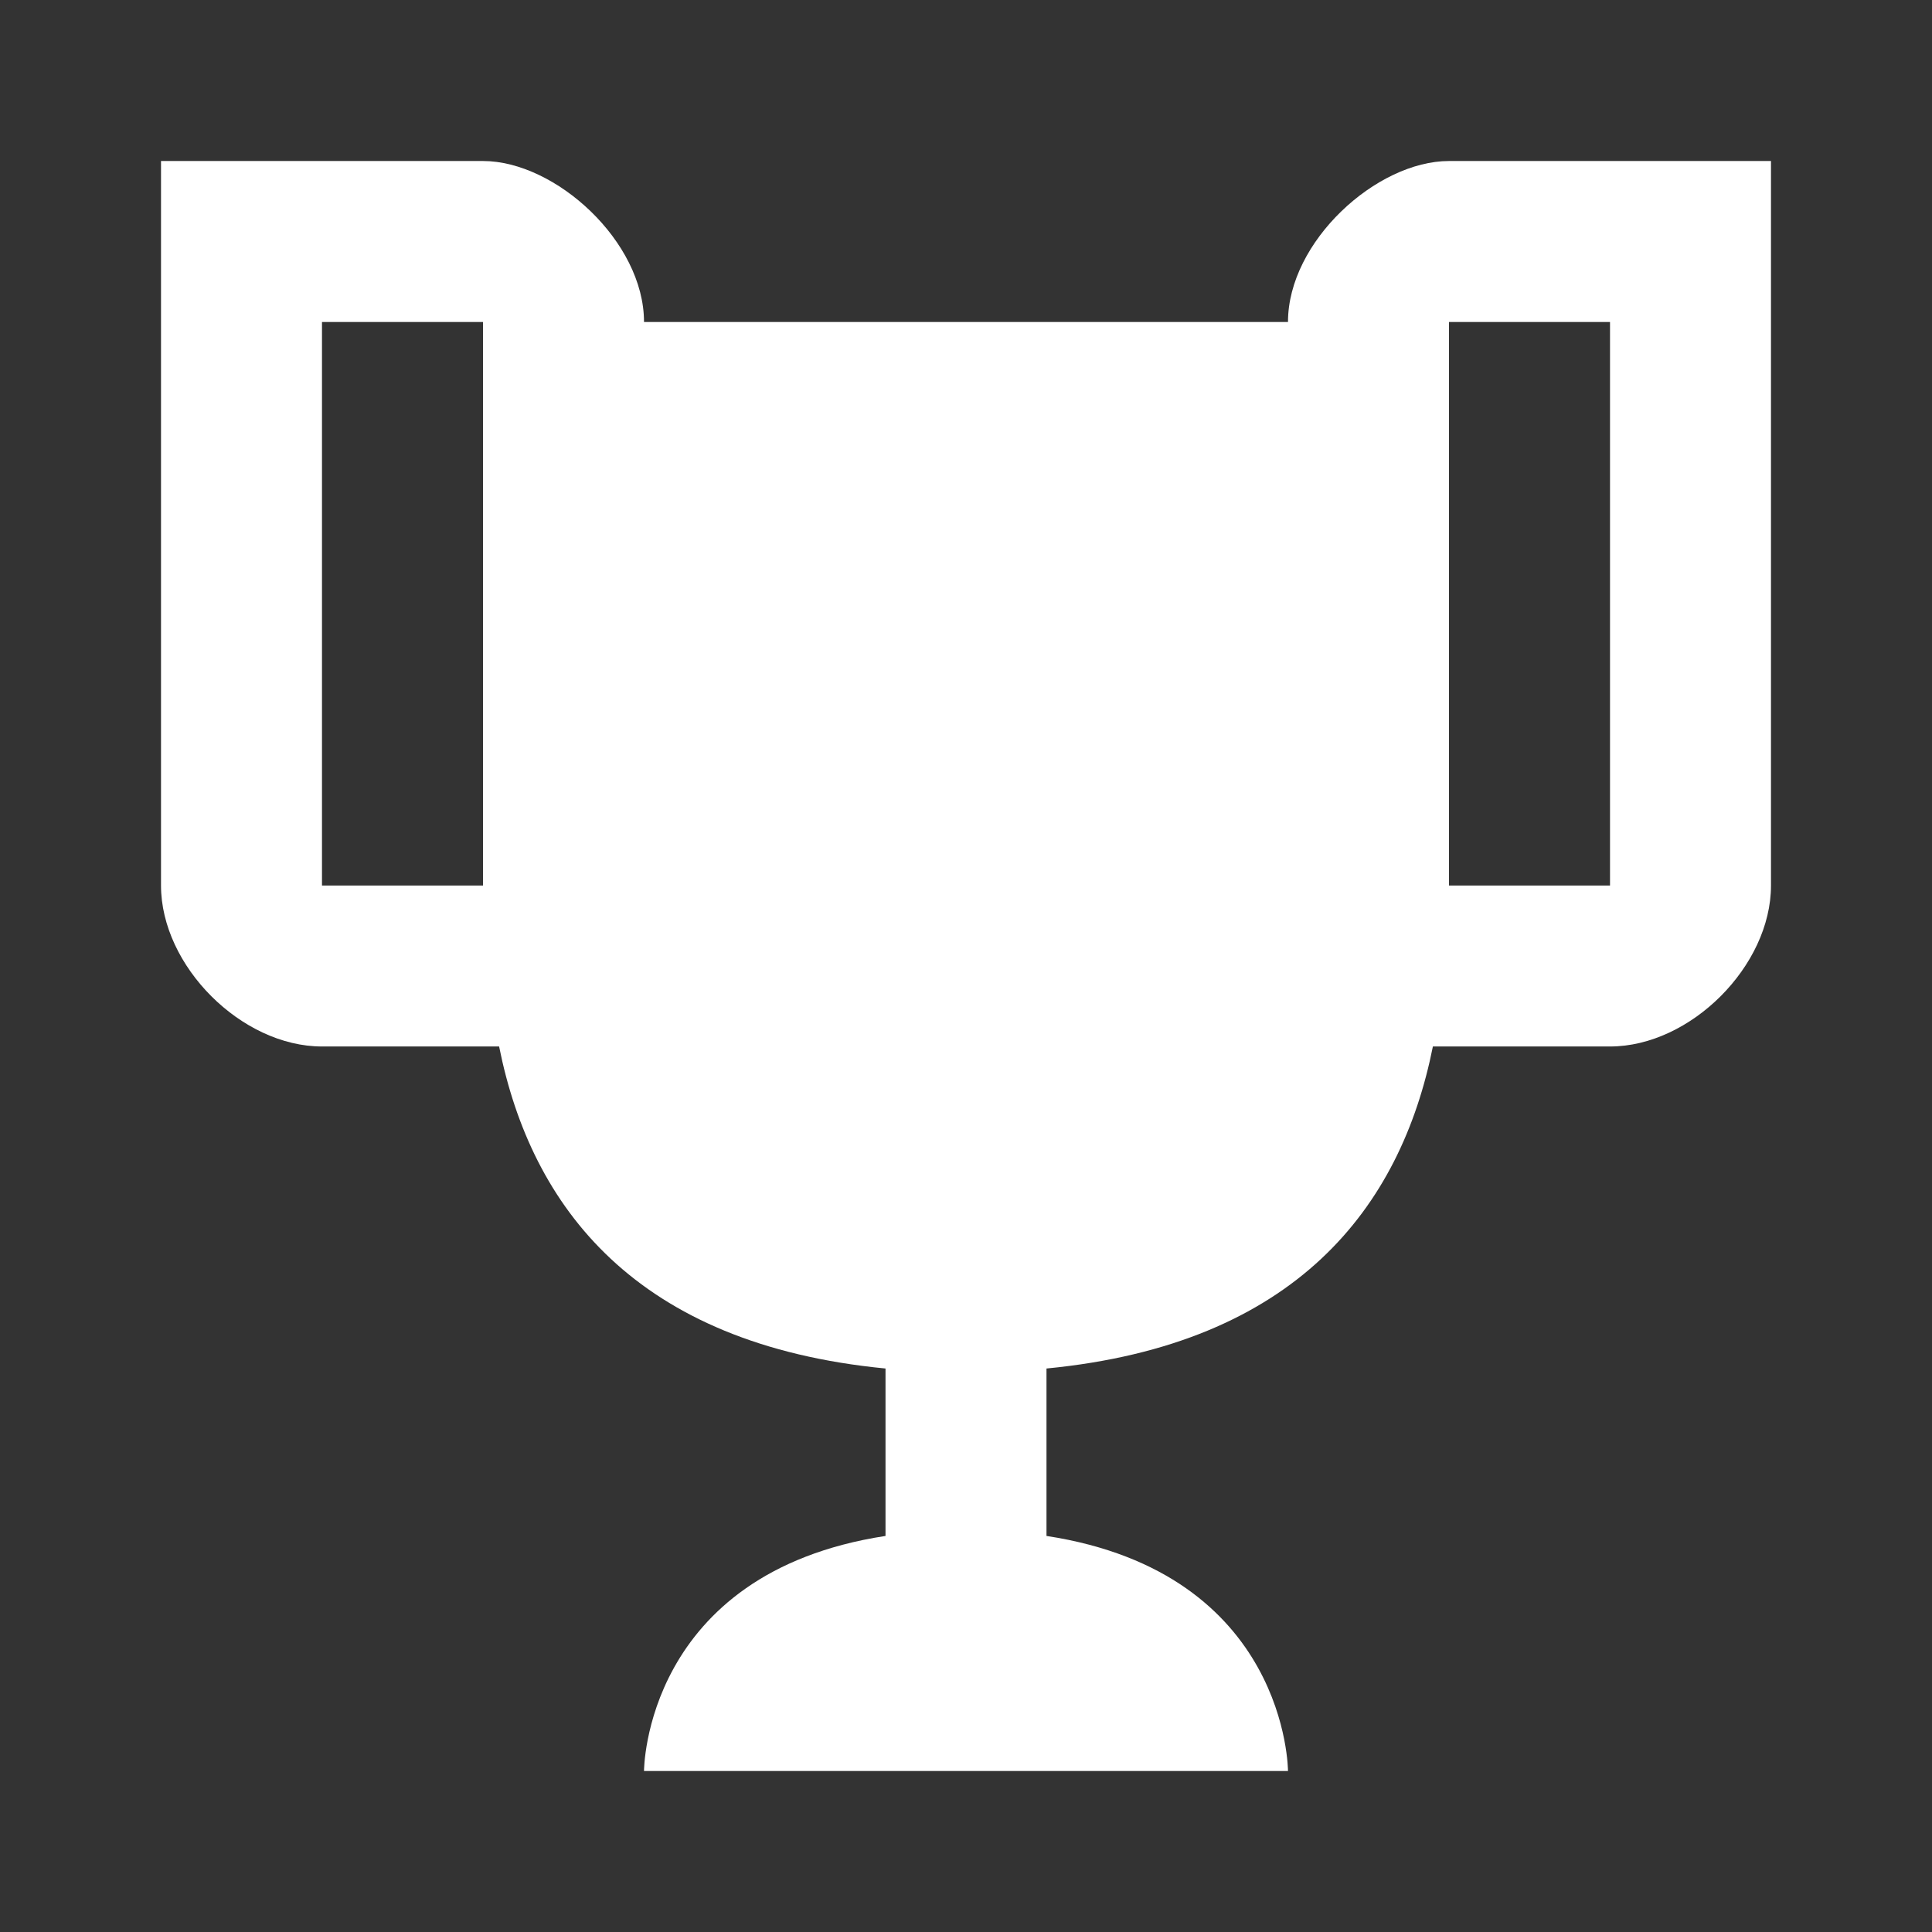 <svg width="53" height="53" viewBox="0 0 53 53" fill="none" xmlns="http://www.w3.org/2000/svg">
<rect x="0" y="0" width="53" height="53" fill="#333333" stroke="none"/>
<path d="M39.75 4.417C37.763 4.417 35.333 6.625 35.333 8.833H17.667C17.667 6.625 15.238 4.417 13.25 4.417H4.417V24.292C4.417 26.5 6.625 28.708 8.833 28.708H13.692C14.575 33.125 17.446 36.879 24.292 37.542V42.135C17.667 43.151 17.667 48.583 17.667 48.583H35.333C35.333 48.583 35.333 43.151 28.708 42.135V37.542C35.554 36.879 38.425 33.125 39.308 28.708H44.167C46.375 28.708 48.583 26.5 48.583 24.292V4.417H39.75ZM13.25 24.292H8.833V8.833H13.25V24.292ZM44.167 24.292H39.75V8.833H44.167V24.292Z" fill="white"/>
</svg>
